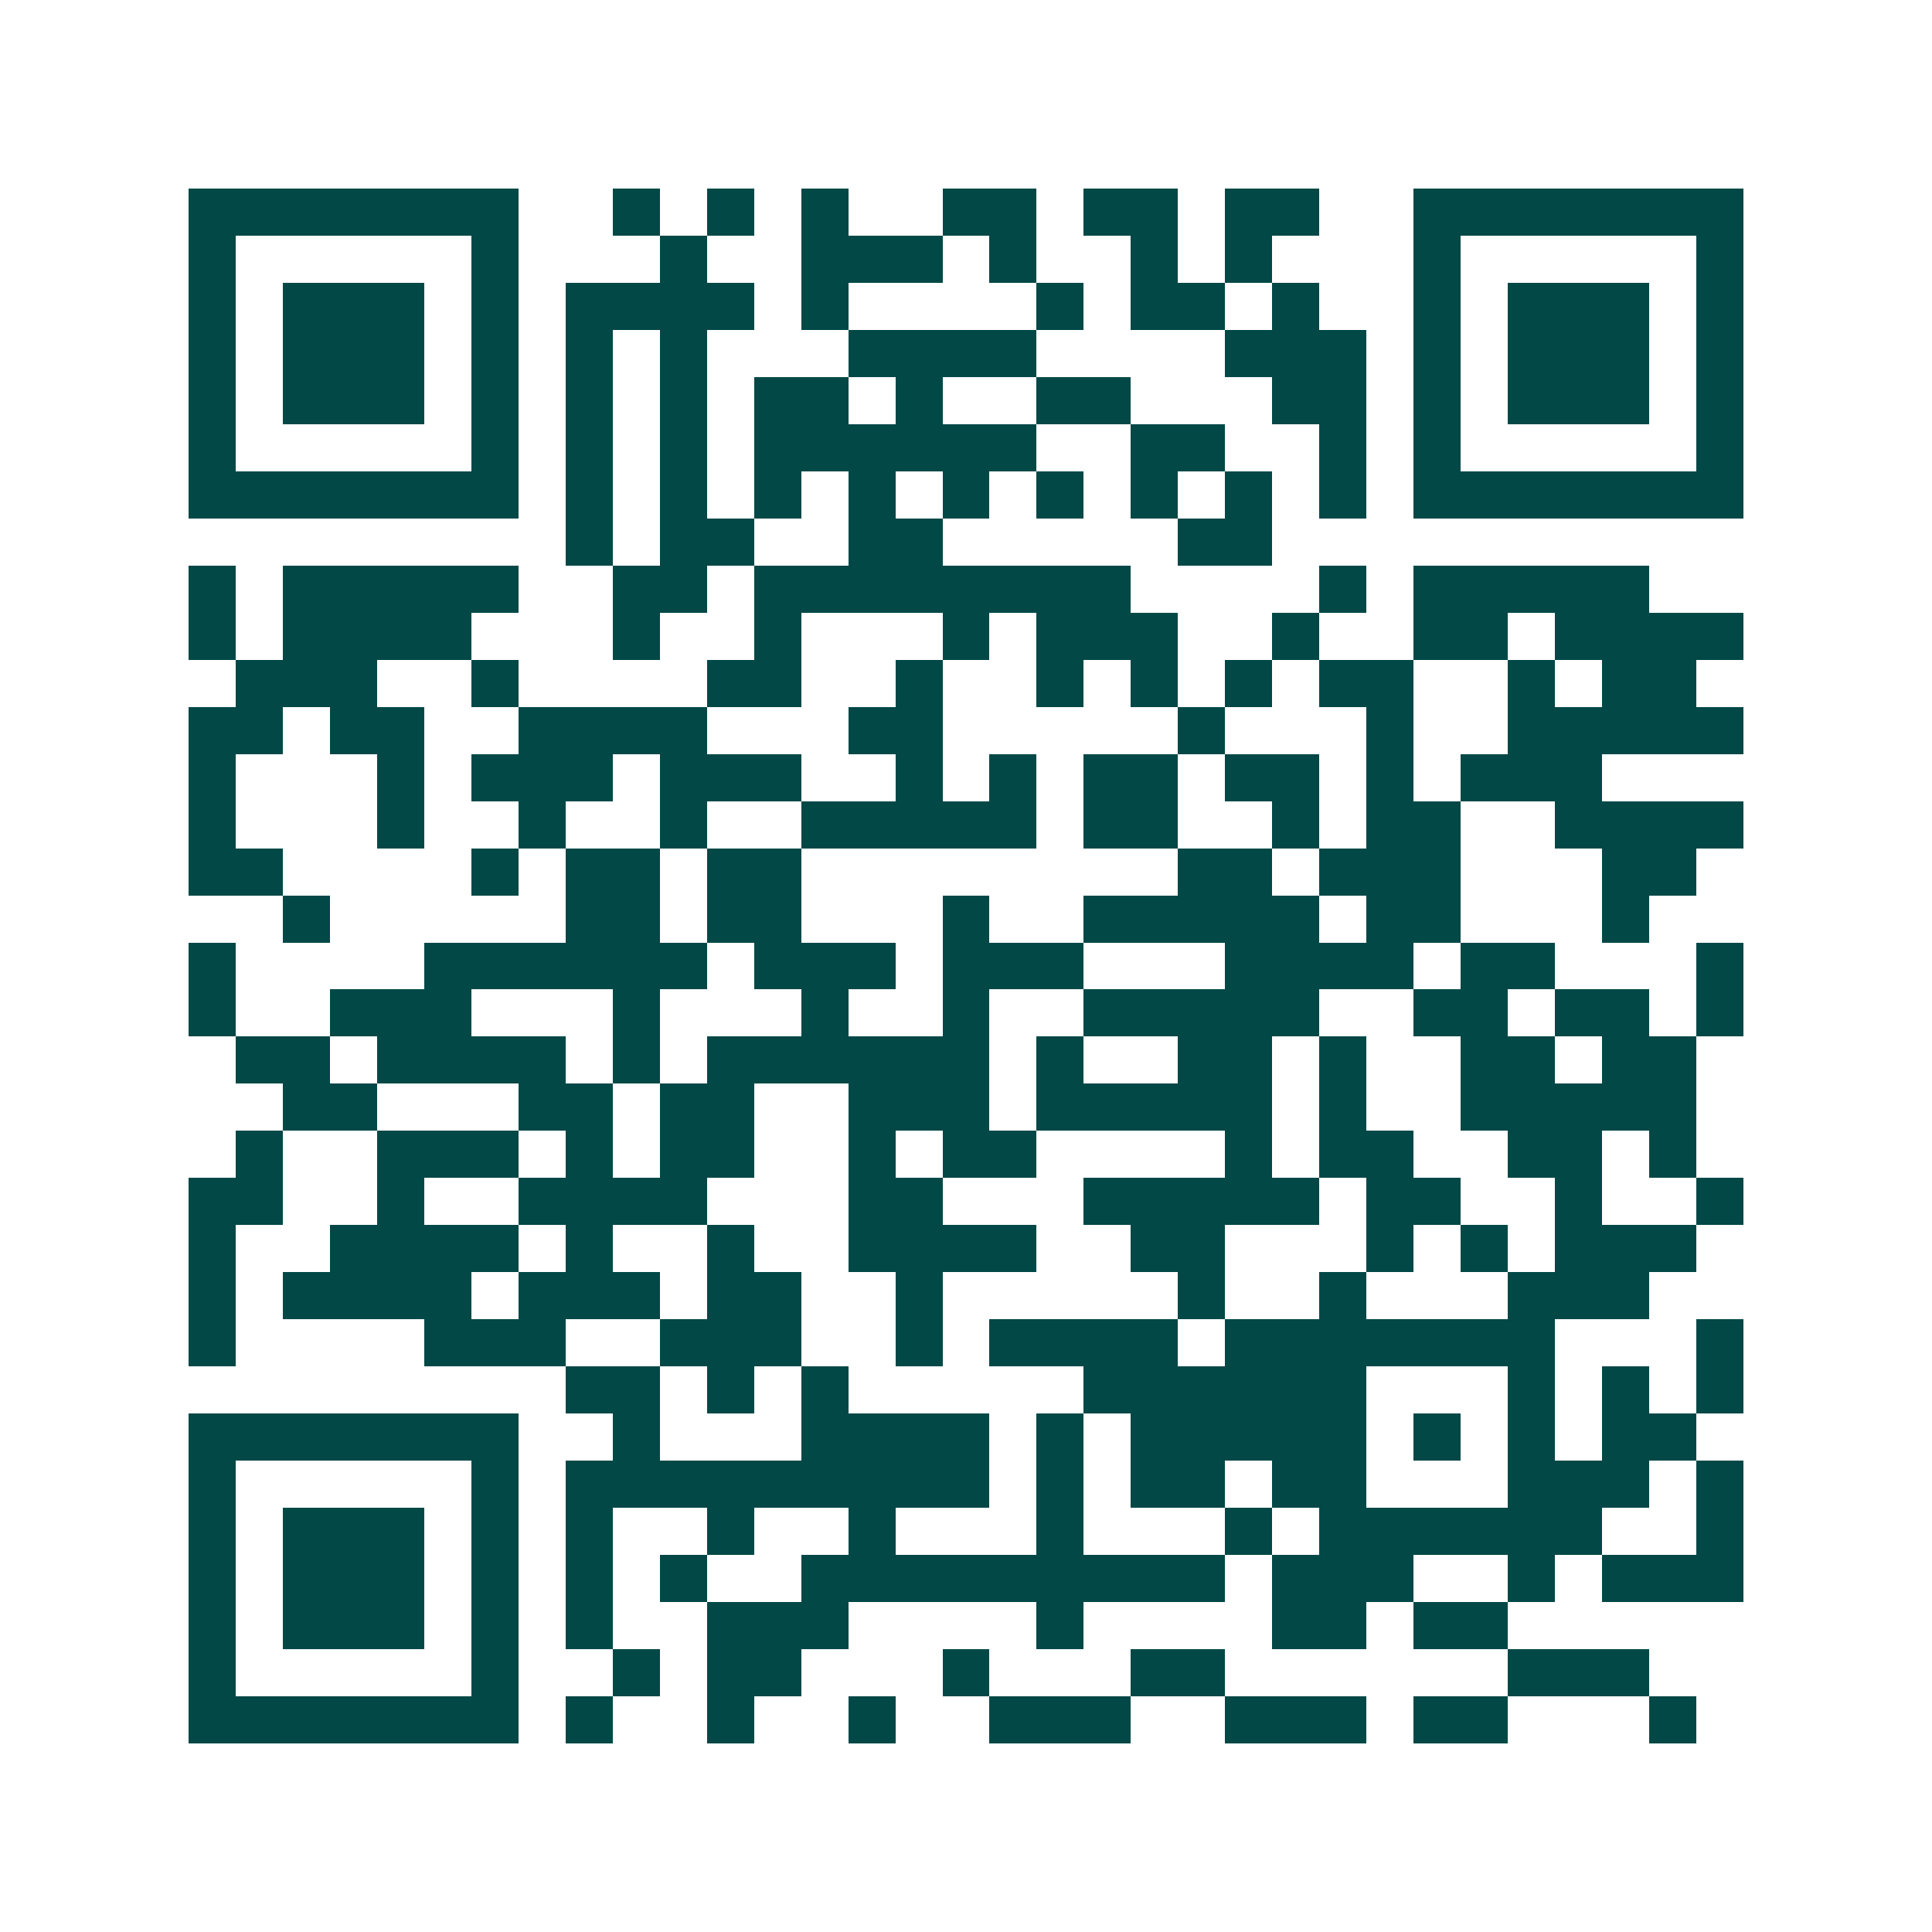 <svg xmlns="http://www.w3.org/2000/svg" width="200" height="200" viewBox="0 0 41 41" shape-rendering="crispEdges"><path fill="#ffffff" d="M0 0h41v41H0z"/><path stroke="#014847" d="M4 4.5h7m2 0h1m1 0h1m1 0h1m2 0h2m1 0h2m1 0h2m2 0h7M4 5.5h1m5 0h1m3 0h1m2 0h3m1 0h1m2 0h1m1 0h1m3 0h1m5 0h1M4 6.5h1m1 0h3m1 0h1m1 0h4m1 0h1m4 0h1m1 0h2m1 0h1m2 0h1m1 0h3m1 0h1M4 7.5h1m1 0h3m1 0h1m1 0h1m1 0h1m3 0h4m4 0h3m1 0h1m1 0h3m1 0h1M4 8.5h1m1 0h3m1 0h1m1 0h1m1 0h1m1 0h2m1 0h1m2 0h2m3 0h2m1 0h1m1 0h3m1 0h1M4 9.5h1m5 0h1m1 0h1m1 0h1m1 0h6m2 0h2m2 0h1m1 0h1m5 0h1M4 10.5h7m1 0h1m1 0h1m1 0h1m1 0h1m1 0h1m1 0h1m1 0h1m1 0h1m1 0h1m1 0h7M12 11.5h1m1 0h2m2 0h2m5 0h2M4 12.5h1m1 0h5m2 0h2m1 0h8m4 0h1m1 0h5M4 13.5h1m1 0h4m3 0h1m2 0h1m3 0h1m1 0h3m2 0h1m2 0h2m1 0h4M5 14.5h3m2 0h1m4 0h2m2 0h1m2 0h1m1 0h1m1 0h1m1 0h2m2 0h1m1 0h2M4 15.5h2m1 0h2m2 0h4m3 0h2m5 0h1m3 0h1m2 0h5M4 16.5h1m3 0h1m1 0h3m1 0h3m2 0h1m1 0h1m1 0h2m1 0h2m1 0h1m1 0h3M4 17.5h1m3 0h1m2 0h1m2 0h1m2 0h5m1 0h2m2 0h1m1 0h2m2 0h4M4 18.5h2m4 0h1m1 0h2m1 0h2m8 0h2m1 0h3m3 0h2M6 19.5h1m5 0h2m1 0h2m3 0h1m2 0h5m1 0h2m3 0h1M4 20.5h1m4 0h6m1 0h3m1 0h3m3 0h4m1 0h2m3 0h1M4 21.5h1m2 0h3m3 0h1m3 0h1m2 0h1m2 0h5m2 0h2m1 0h2m1 0h1M5 22.5h2m1 0h4m1 0h1m1 0h6m1 0h1m2 0h2m1 0h1m2 0h2m1 0h2M6 23.5h2m3 0h2m1 0h2m2 0h3m1 0h5m1 0h1m2 0h5M5 24.5h1m2 0h3m1 0h1m1 0h2m2 0h1m1 0h2m4 0h1m1 0h2m2 0h2m1 0h1M4 25.5h2m2 0h1m2 0h4m3 0h2m3 0h5m1 0h2m2 0h1m2 0h1M4 26.5h1m2 0h4m1 0h1m2 0h1m2 0h4m2 0h2m3 0h1m1 0h1m1 0h3M4 27.5h1m1 0h4m1 0h3m1 0h2m2 0h1m5 0h1m2 0h1m3 0h3M4 28.5h1m4 0h3m2 0h3m2 0h1m1 0h4m1 0h7m3 0h1M12 29.5h2m1 0h1m1 0h1m5 0h6m3 0h1m1 0h1m1 0h1M4 30.5h7m2 0h1m3 0h4m1 0h1m1 0h5m1 0h1m1 0h1m1 0h2M4 31.5h1m5 0h1m1 0h9m1 0h1m1 0h2m1 0h2m3 0h3m1 0h1M4 32.5h1m1 0h3m1 0h1m1 0h1m2 0h1m2 0h1m3 0h1m3 0h1m1 0h6m2 0h1M4 33.5h1m1 0h3m1 0h1m1 0h1m1 0h1m2 0h9m1 0h3m2 0h1m1 0h3M4 34.5h1m1 0h3m1 0h1m1 0h1m2 0h3m4 0h1m4 0h2m1 0h2M4 35.5h1m5 0h1m2 0h1m1 0h2m3 0h1m3 0h2m6 0h3M4 36.5h7m1 0h1m2 0h1m2 0h1m2 0h3m2 0h3m1 0h2m3 0h1"/></svg>
